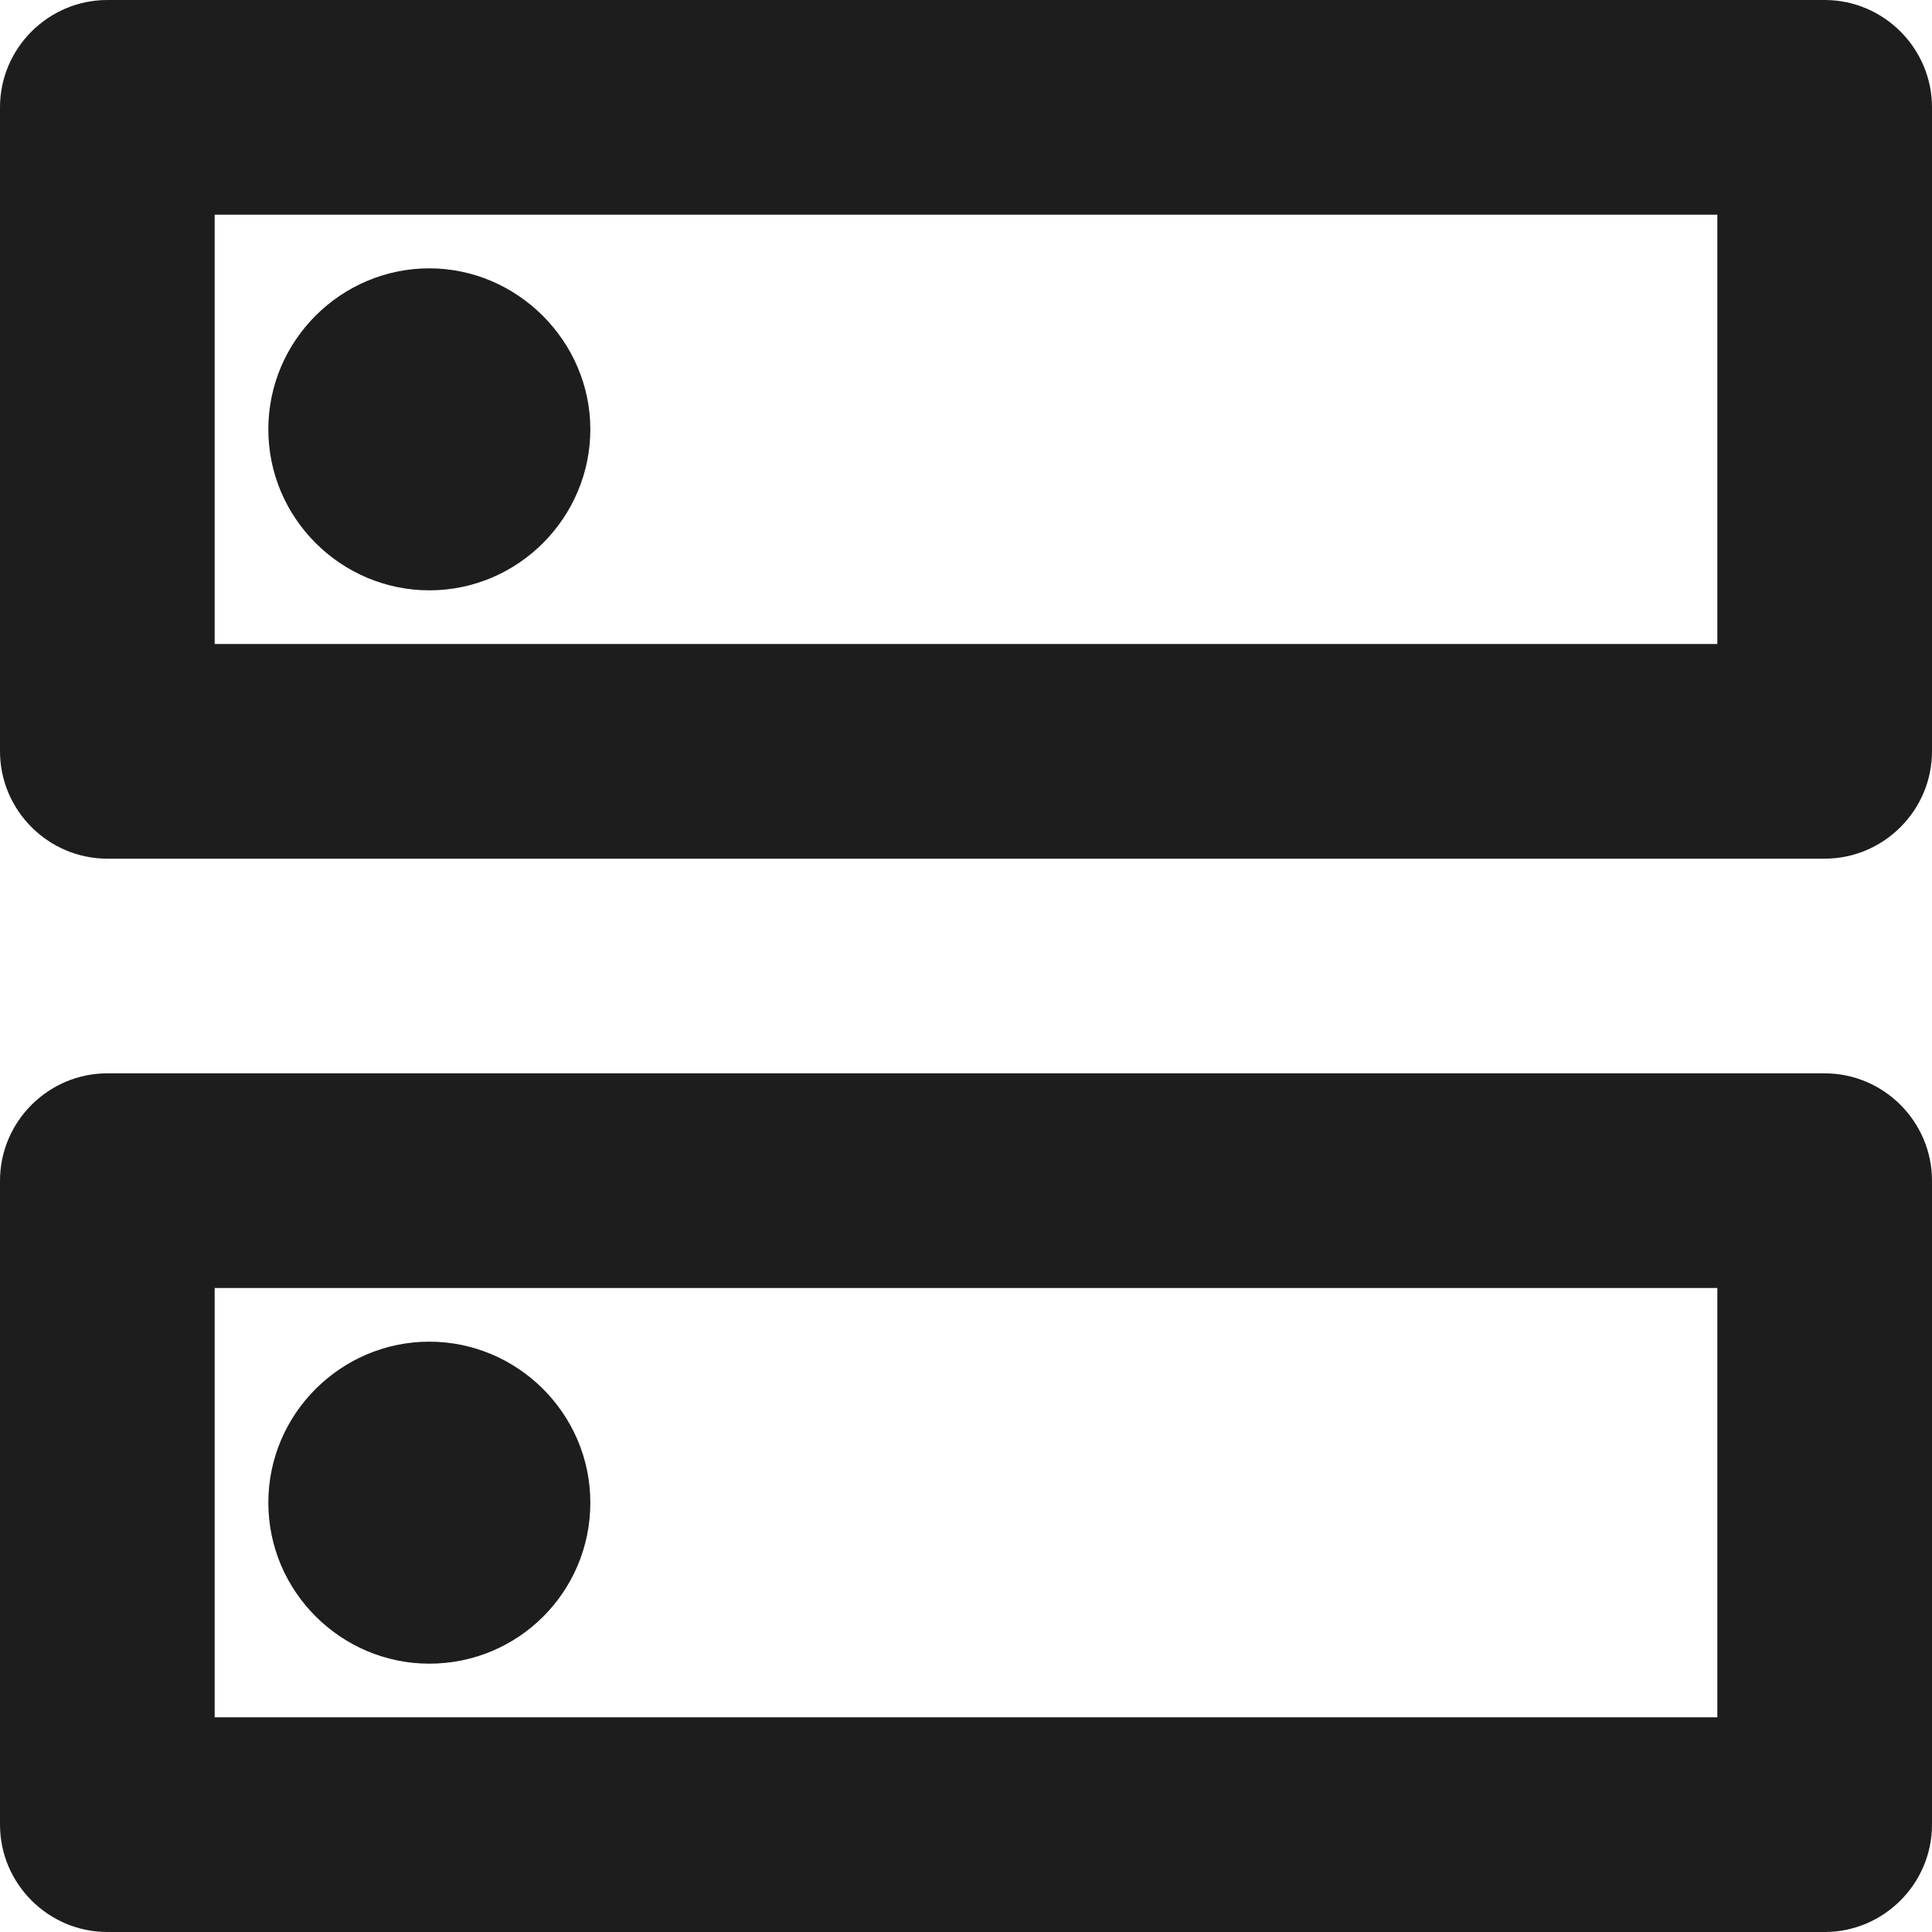 <?xml version="1.0" encoding="UTF-8"?>
<svg width="18px" height="18px" viewBox="0 0 18 18" version="1.1" xmlns="http://www.w3.org/2000/svg" xmlns:xlink="http://www.w3.org/1999/xlink">
    <!-- Generator: Sketch 52.5 (67469) - http://www.bohemiancoding.com/sketch -->
    <title>dns</title>
    <desc>Created with Sketch.</desc>
    <g id="Icons" stroke="none" stroke-width="1" fill="none" fill-rule="evenodd">
        <g id="Outlined" transform="translate(-919, -201)">
            <g id="Action" transform="translate(100, 100)">
                <g id="Outlined-/-Action-/-dns" transform="translate(816, 98)">
                    <g>
                        <polygon id="Path" points="0 0 24 0 24 24 0 24"></polygon>
                        <path d="M19,15 L19,19 L5,19 L5,15 L19,15 Z M20,13 L4,13 C3.45,13 3,13.45 3,14 L3,20 C3,20.55 3.45,21 4,21 L20,21 C20.55,21 21,20.55 21,20 L21,14 C21,13.45 20.55,13 20,13 Z M7,18.5 C6.18,18.5 5.5,17.83 5.5,17 C5.5,16.17 6.18,15.5 7,15.5 C7.82,15.5 8.5,16.17 8.5,17 C8.5,17.83 7.83,18.5 7,18.5 Z M19,5 L19,9 L5,9 L5,5 L19,5 Z M20,3 L4,3 C3.45,3 3,3.45 3,4 L3,10 C3,10.55 3.45,11 4,11 L20,11 C20.55,11 21,10.55 21,10 L21,4 C21,3.45 20.55,3 20,3 Z M7,8.5 C6.18,8.5 5.5,7.83 5.5,7 C5.5,6.17 6.18,5.5 7,5.5 C7.82,5.5 8.5,6.18 8.5,7 C8.5,7.82 7.83,8.5 7,8.5 Z" id="🔹-Icon-Color" fill="#1D1D1D"></path>
                    </g>
                </g>
            </g>
        </g>
    </g>
</svg>